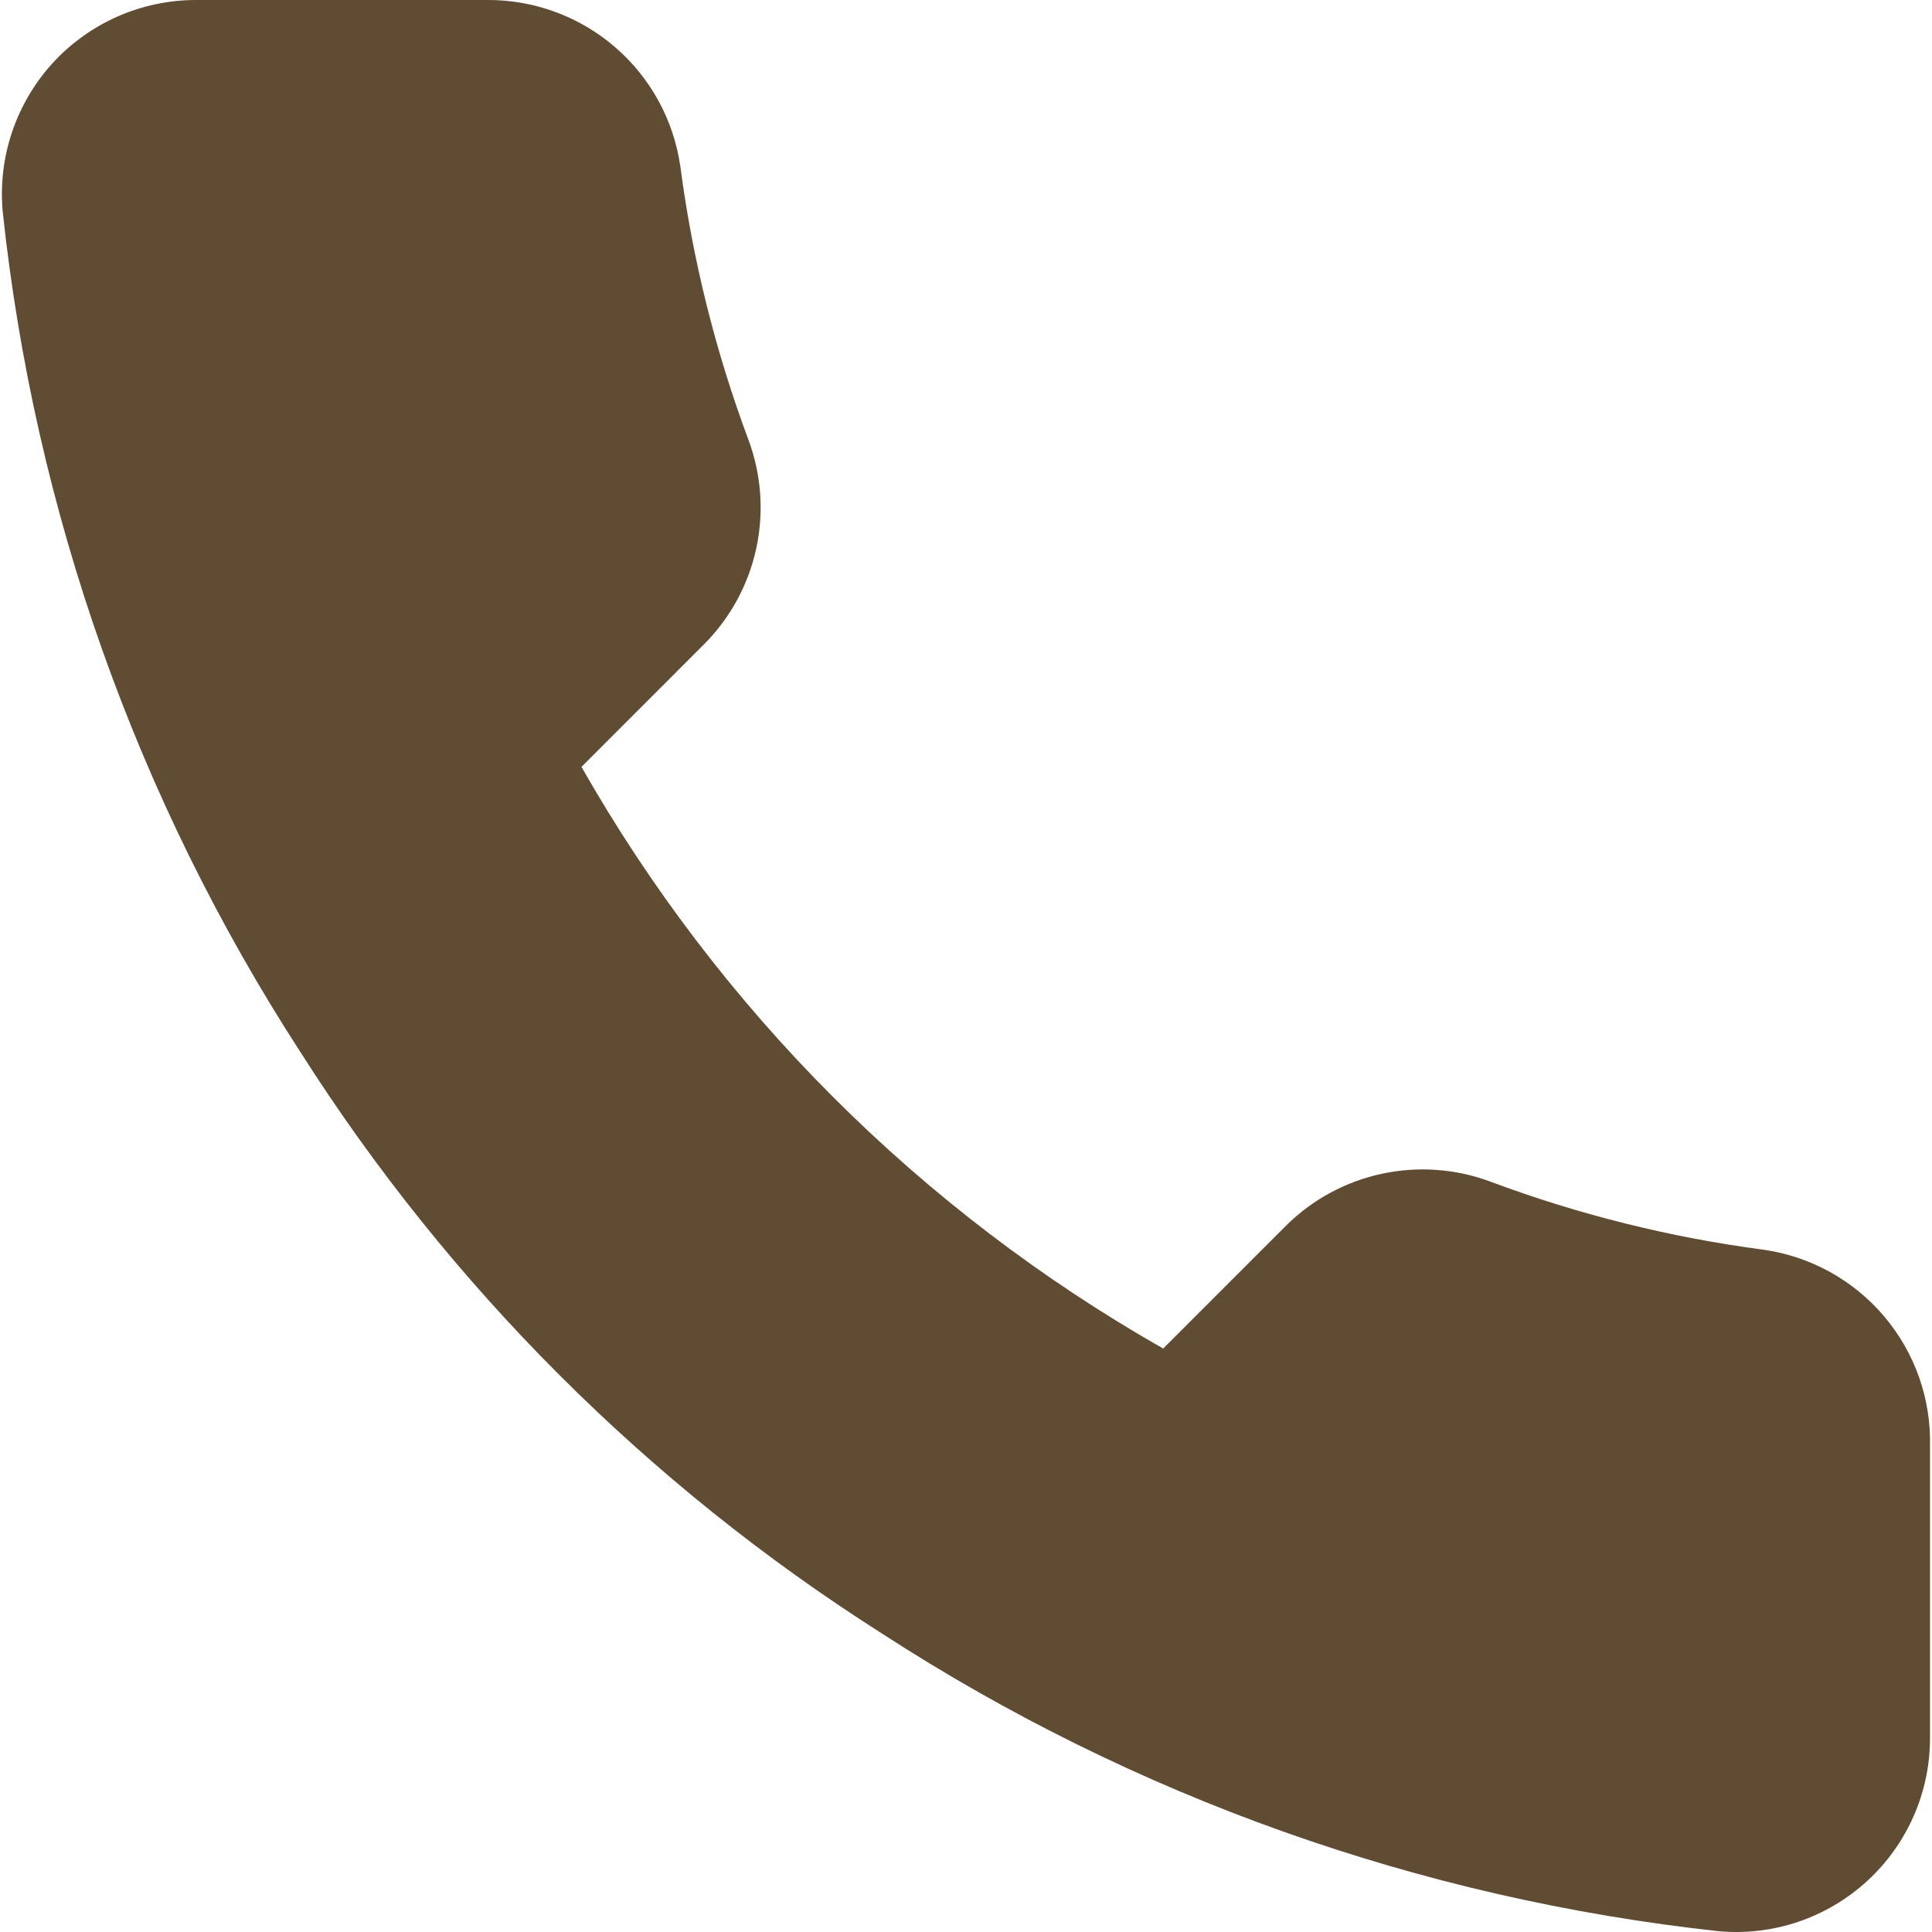 <svg preserveAspectRatio="none" width="100%" height="100%" overflow="visible" style="display: block;" viewBox="0 0 36 36" fill="none" xmlns="http://www.w3.org/2000/svg">
<g id="Icon">
<path id="Vector" d="M35.963 26.953V32.372C35.965 32.876 35.862 33.373 35.661 33.834C35.459 34.295 35.163 34.709 34.793 35.049C34.422 35.389 33.984 35.648 33.508 35.81C33.031 35.971 32.526 36.031 32.025 35.985C26.466 35.381 21.127 33.482 16.435 30.439C12.07 27.666 8.37 23.965 5.596 19.601C2.543 14.888 0.643 9.522 0.05 3.938C0.005 3.439 0.065 2.935 0.225 2.46C0.385 1.985 0.642 1.548 0.98 1.177C1.318 0.807 1.73 0.511 2.189 0.308C2.648 0.106 3.144 0.001 3.645 0H9.065C9.941 -0.008 10.791 0.302 11.456 0.874C12.121 1.445 12.555 2.239 12.678 3.107C12.906 4.842 13.331 6.545 13.942 8.184C14.185 8.83 14.238 9.533 14.094 10.208C13.95 10.884 13.615 11.504 13.129 11.995L10.835 14.29C13.407 18.812 17.151 22.557 21.674 25.128L23.968 22.834C24.459 22.348 25.079 22.014 25.755 21.87C26.431 21.726 27.133 21.778 27.78 22.021C29.419 22.633 31.122 23.057 32.856 23.286C33.734 23.41 34.535 23.852 35.108 24.528C35.681 25.204 35.985 26.067 35.963 26.953Z" fill="#604B33"/>
</g>
</svg>
